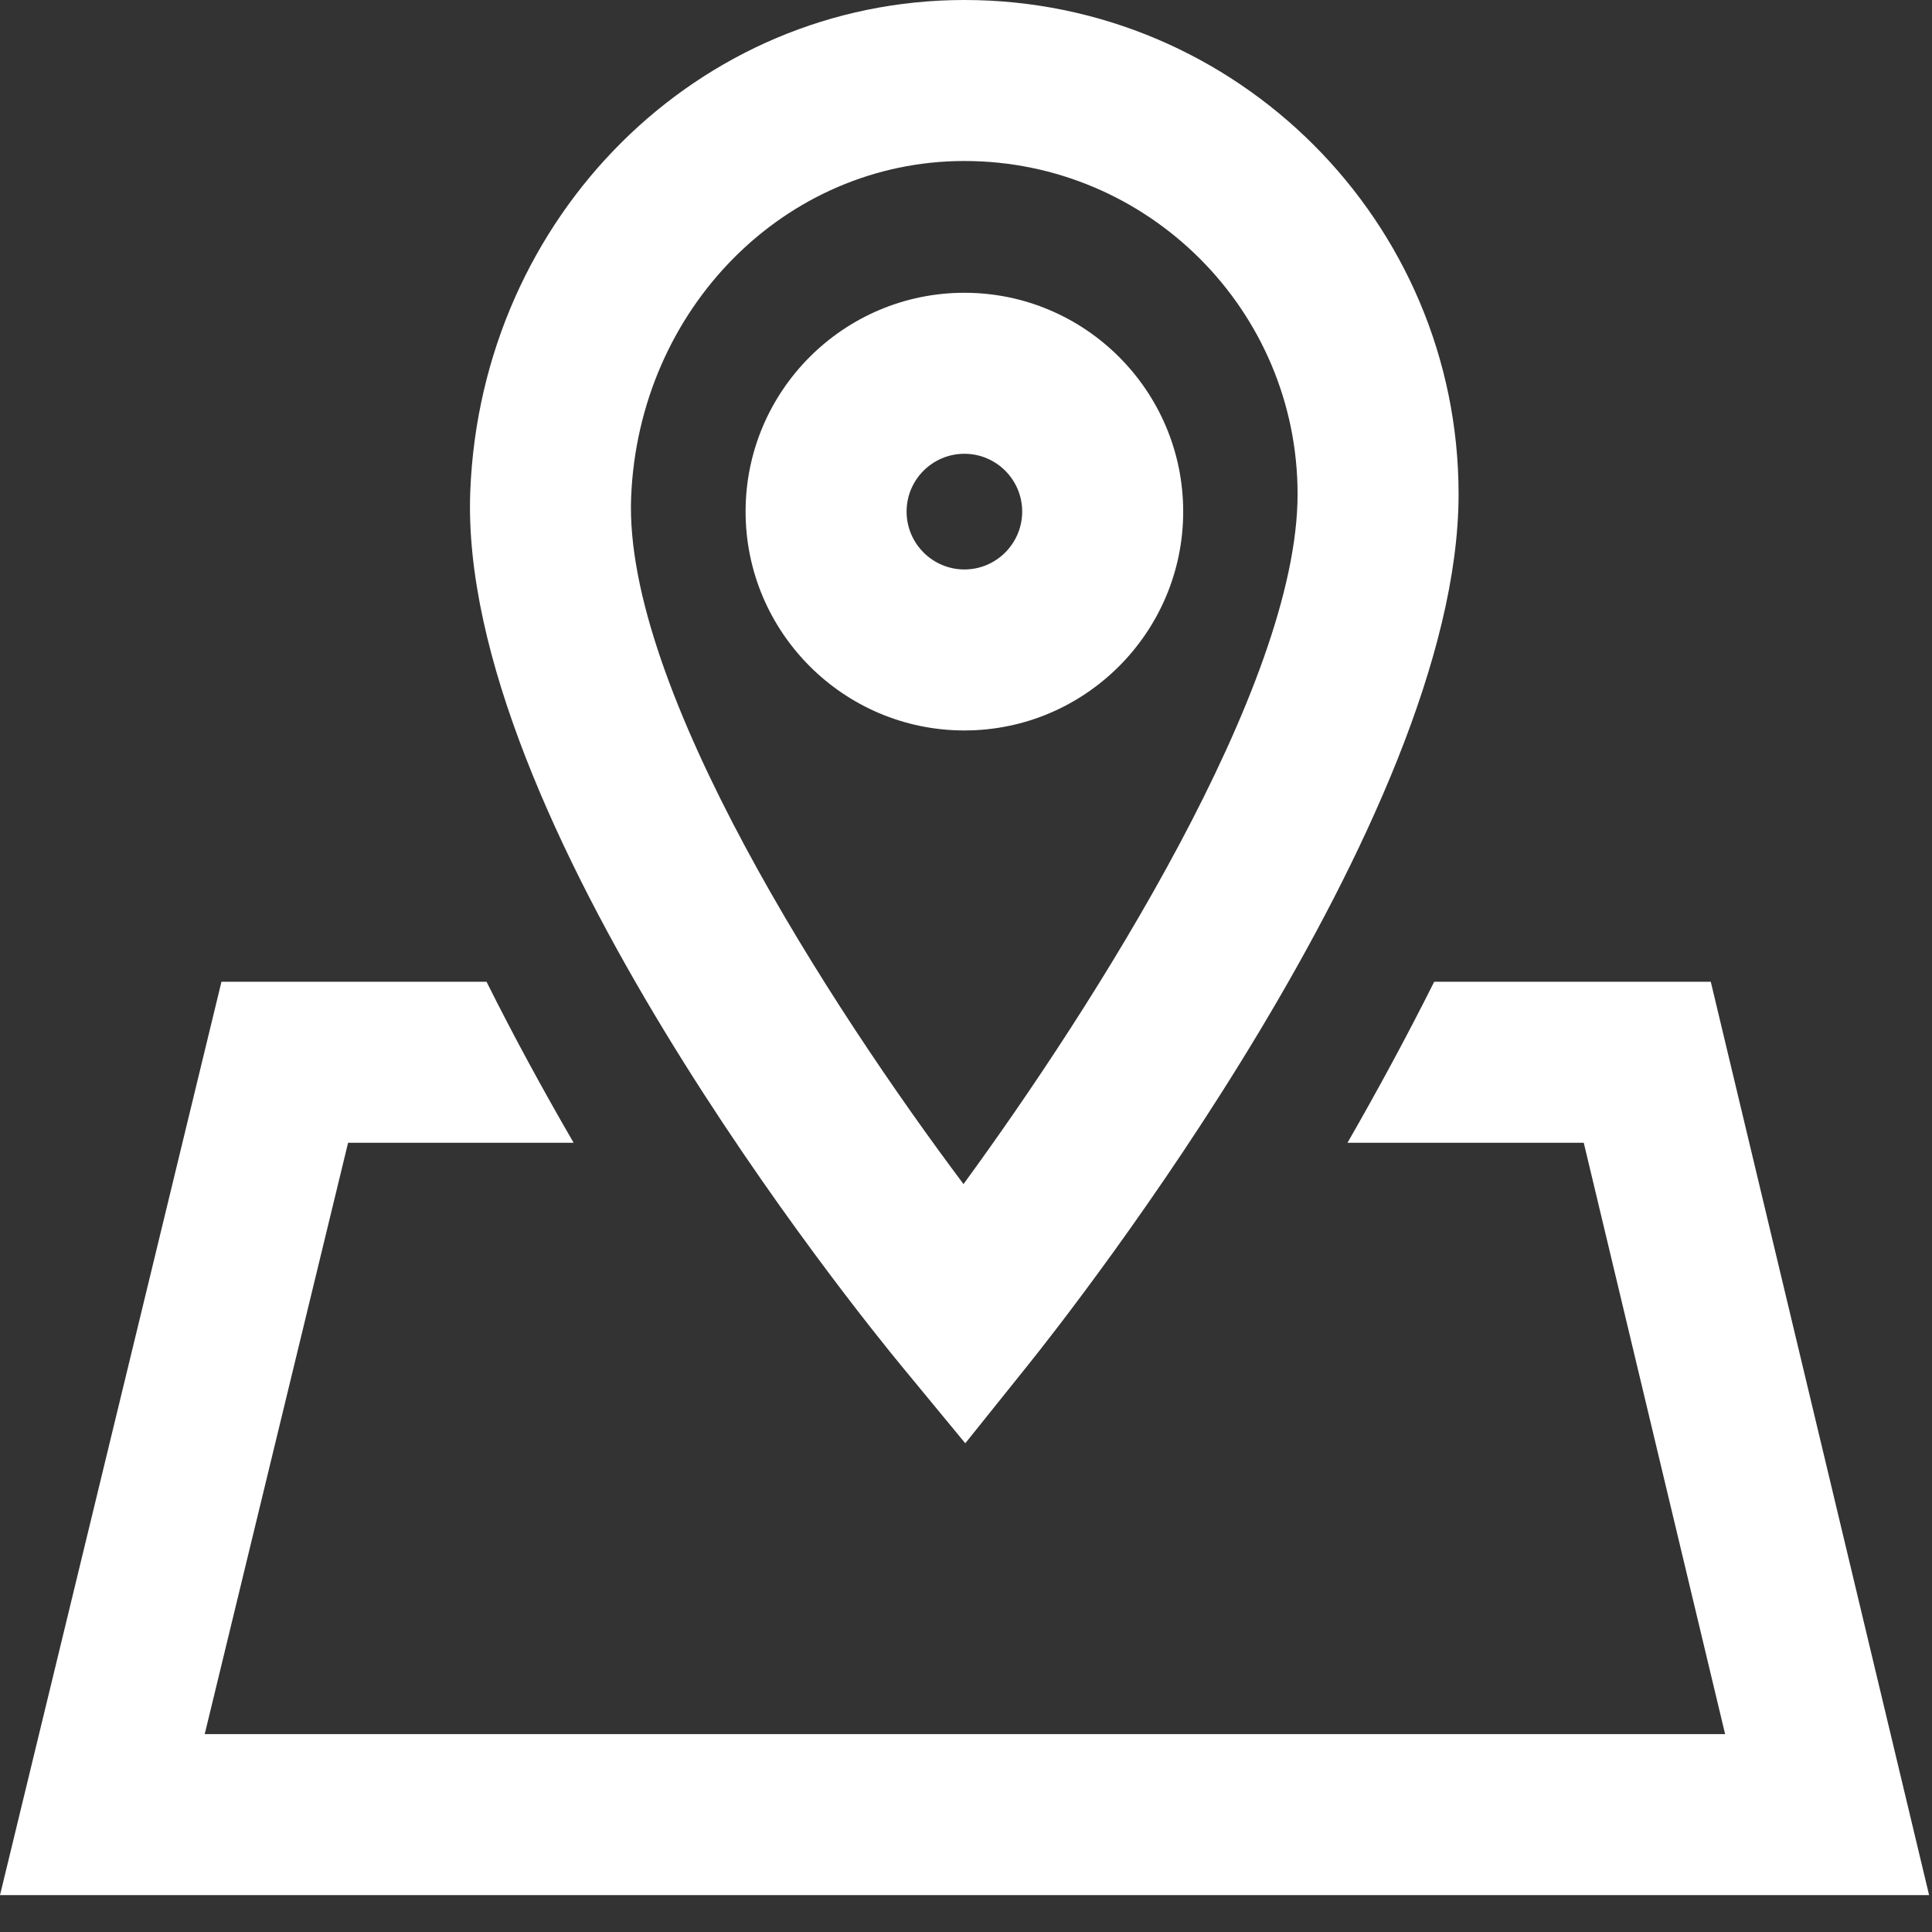 <?xml version="1.0" encoding="UTF-8"?>
<svg width="24px" height="24px" viewBox="0 0 24 24" version="1.1" xmlns="http://www.w3.org/2000/svg" xmlns:xlink="http://www.w3.org/1999/xlink">
    <rect x="0" y="0" width="24" height="24" fill="#333333" stroke="none"/>
    <title>Atoms / Icons / 24 / Branches / Inactive 2 Copy 3@1,5x</title>
    <g id="Atoms-/-Icons-/-24-/-Branches-/-Inactive-2-Copy-3" stroke="none" stroke-width="1" fill="none" fill-rule="evenodd">
        <path d="M21.252,12.196 L17.816,12.196 C17.477,12.873 17.114,13.543 16.739,14.196 L19.674,14.196 L21.43,21.542 L2.543,21.542 L4.324,14.196 L7.126,14.196 C6.747,13.543 6.382,12.873 6.044,12.196 L2.751,12.196 L0,23.542 L23.964,23.542 L21.252,12.196 Z" id="Fill-1" fill="#FFFFFF"></path>
        <path d="M11.98,5.637 C11.584,5.637 11.262,5.959 11.262,6.355 C11.262,6.751 11.584,7.074 11.98,7.074 C12.376,7.074 12.698,6.751 12.698,6.355 C12.698,5.959 12.376,5.637 11.98,5.637 M11.98,9.074 C10.481,9.074 9.262,7.854 9.262,6.355 C9.262,4.856 10.481,3.637 11.98,3.637 C13.479,3.637 14.698,4.856 14.698,6.355 C14.698,7.854 13.479,9.074 11.98,9.074" id="Fill-3" fill="#FFFFFF"></path>
        <path d="M11.98,2 C9.752,2 7.934,3.835 7.84,6.179 C7.747,8.548 10.324,12.515 11.969,14.709 C13.581,12.504 16.119,8.526 16.119,6.139 C16.119,3.856 14.262,2 11.98,2 L11.98,2 Z M11.991,17.929 L11.209,16.981 C10.643,16.295 5.681,10.163 5.842,6.099 C5.979,2.679 8.675,0 11.98,0 C15.365,0 18.119,2.754 18.119,6.139 C18.119,10.173 13.309,16.287 12.76,16.97 L11.991,17.929 Z" id="Fill-5" fill="#FFFFFF"></path>
    </g>
</svg>